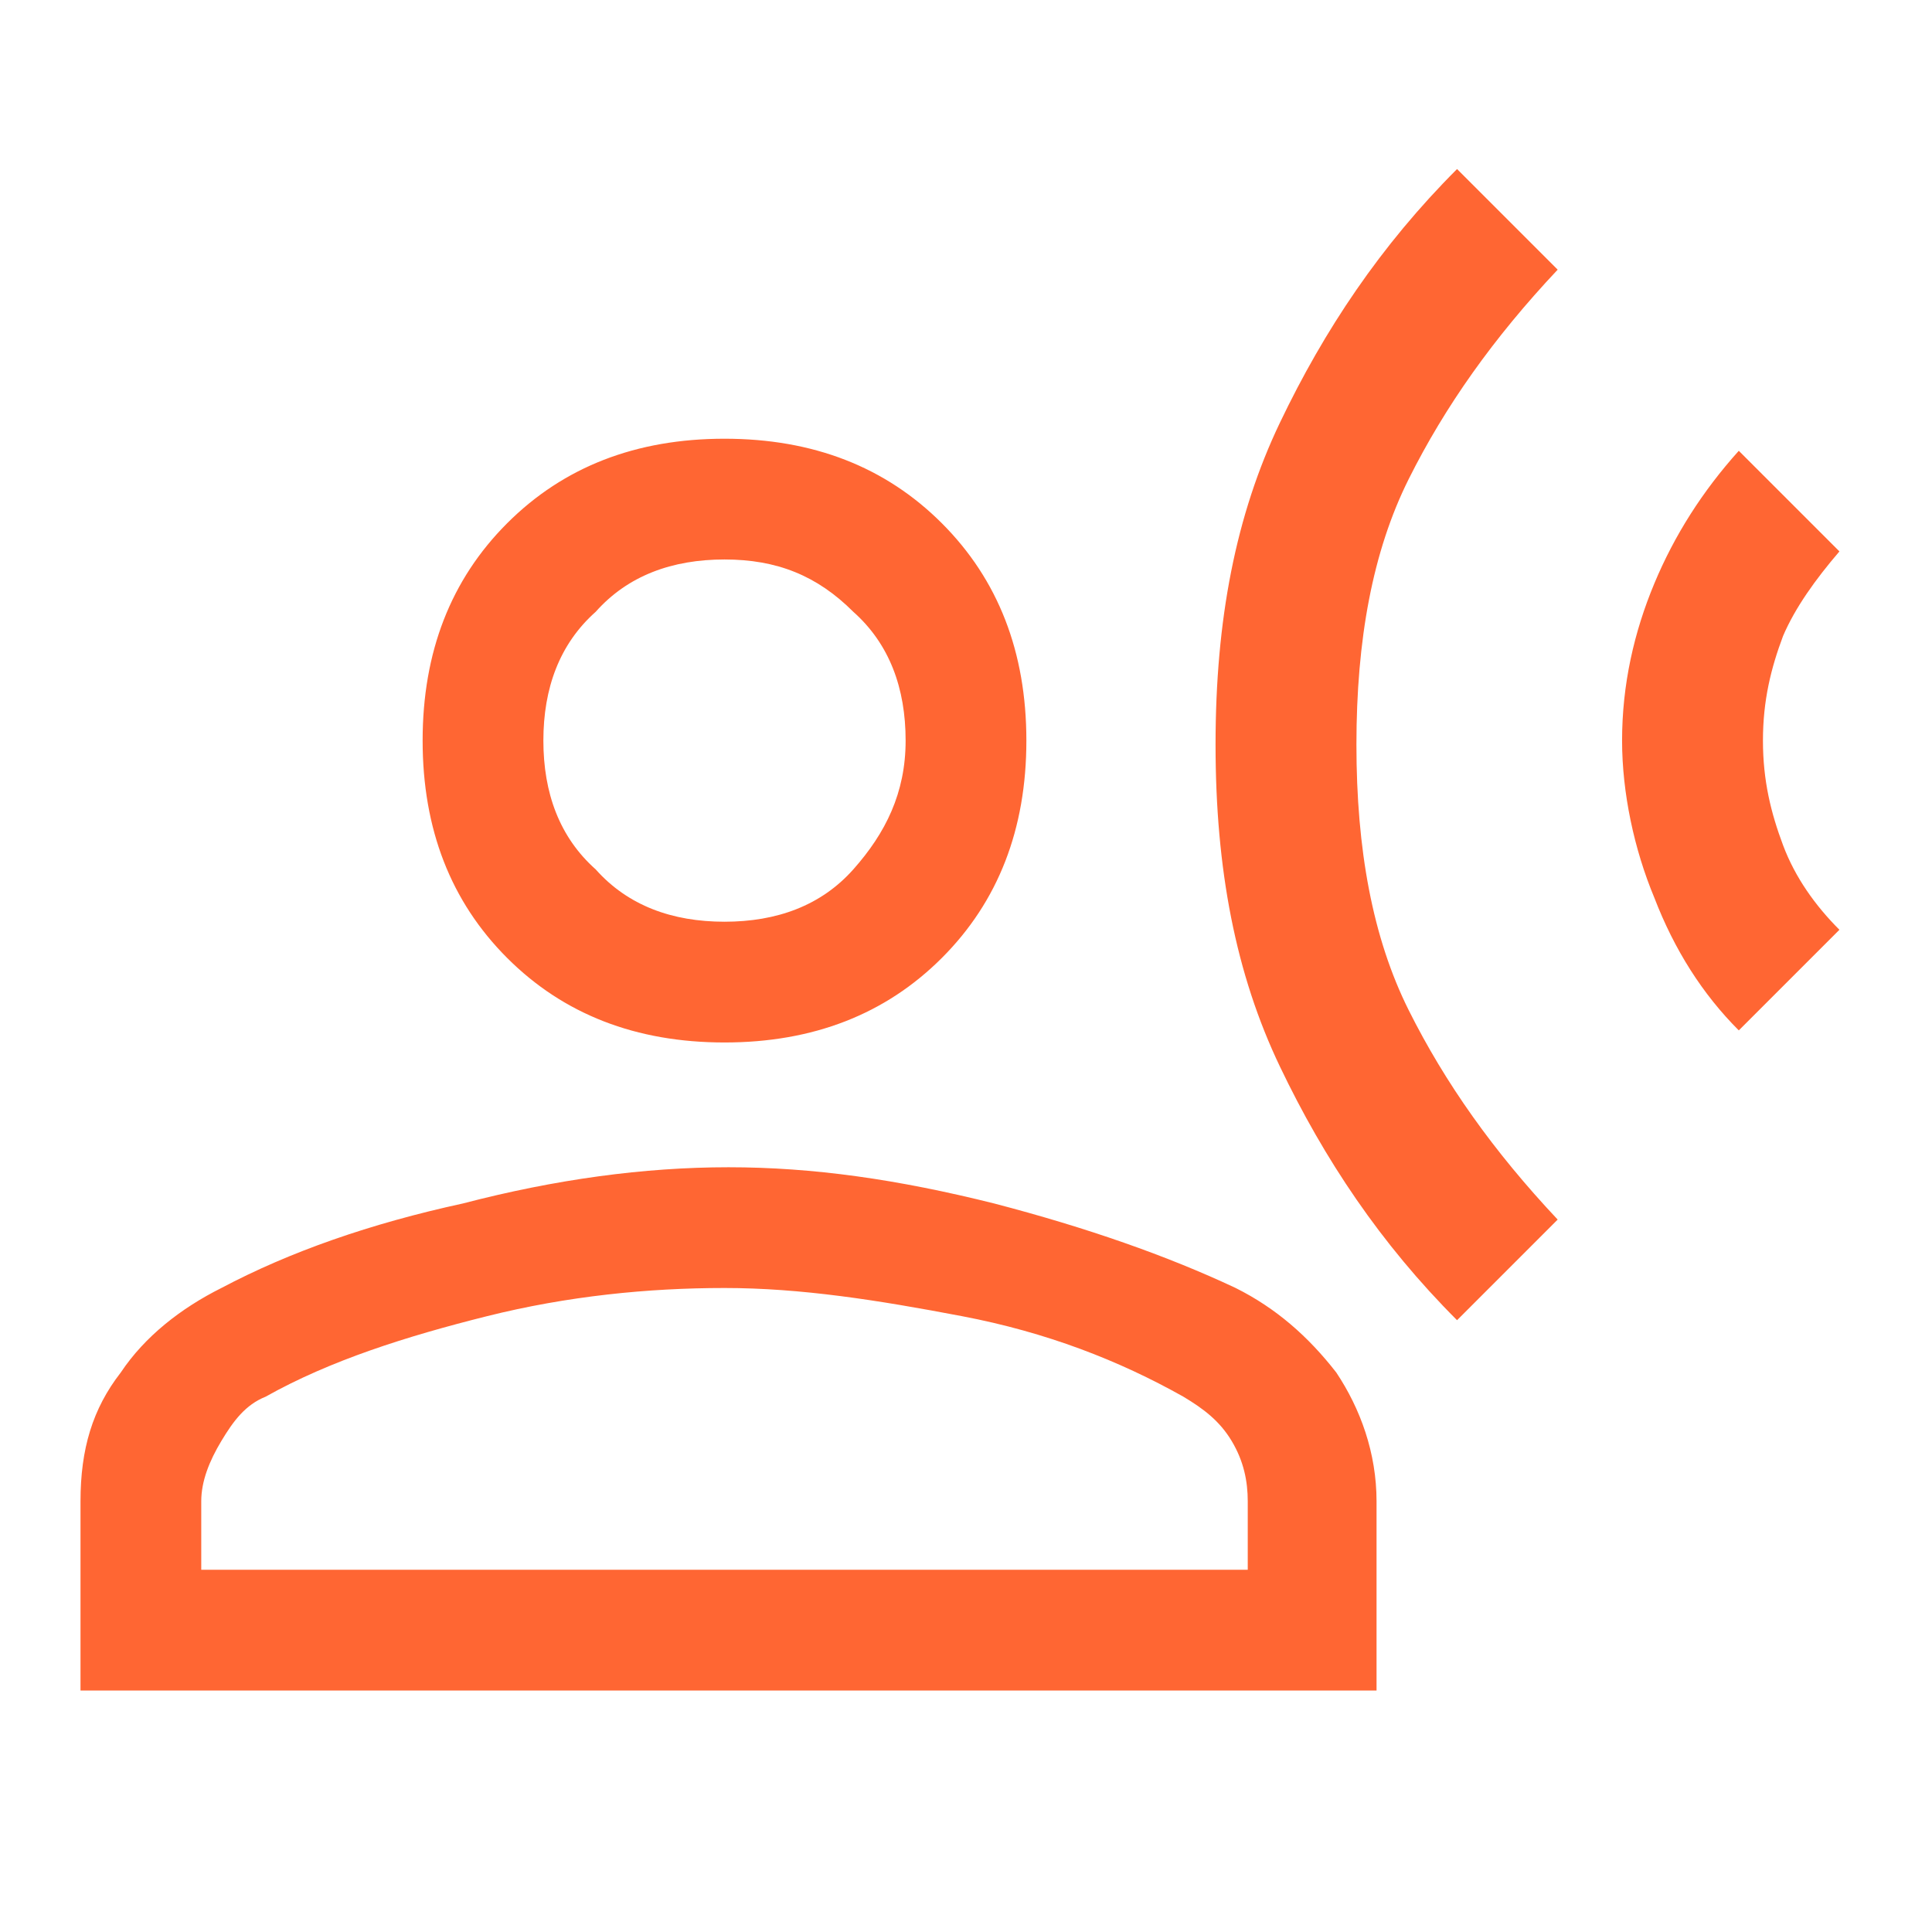 <?xml version="1.0" encoding="utf-8"?>
<!-- Generator: Adobe Illustrator 27.8.1, SVG Export Plug-In . SVG Version: 6.00 Build 0)  -->
<svg version="1.1" id="Layer_1" xmlns="http://www.w3.org/2000/svg" xmlns:xlink="http://www.w3.org/1999/xlink" x="0px" y="0px"
	 viewBox="0 0 48 48" style="enable-background:new 0 0 48 48;" xml:space="preserve">
<style type="text/css">
	.st0{fill:#FF6633;}
</style>
<path class="st0" d="M36.2,32.8c-1.9-1.9-3.3-4-4.4-6.3s-1.6-4.9-1.6-8s0.5-5.7,1.6-8s2.5-4.4,4.4-6.3l2.5,2.5
	c-1.6,1.7-2.8,3.4-3.7,5.2s-1.3,4-1.3,6.6s0.4,4.8,1.3,6.6s2.1,3.5,3.7,5.2L36.2,32.8z M43.2,25.6c-0.9-0.9-1.6-2-2.1-3.3
	c-0.5-1.2-0.8-2.6-0.8-3.9c0-1.4,0.3-2.7,0.8-3.9c0.5-1.2,1.2-2.3,2.1-3.3l2.5,2.5c-0.6,0.7-1.1,1.4-1.4,2.1
	c-0.3,0.8-0.5,1.6-0.5,2.6c0,1,0.2,1.8,0.5,2.6c0.3,0.8,0.8,1.5,1.4,2.1L43.2,25.6z M18,25.9c-2.2,0-4-0.7-5.4-2.1
	c-1.4-1.4-2.1-3.2-2.1-5.4s0.7-4,2.1-5.4s3.2-2.1,5.4-2.1s4,0.7,5.4,2.1c1.4,1.4,2.1,3.2,2.1,5.4s-0.7,4-2.1,5.4
	C22,25.2,20.2,25.9,18,25.9z M2,42v-4.7C2,36,2.3,35,3,34.1c0.6-0.9,1.5-1.6,2.5-2.1c1.7-0.9,3.7-1.6,6-2.1c2.3-0.6,4.5-0.9,6.6-0.9
	s4.2,0.3,6.6,0.9c2.3,0.6,4.3,1.3,6,2.1c1,0.5,1.8,1.2,2.5,2.1c0.6,0.9,1,2,1,3.2V42H2z M5,39h26v-1.7c0-0.5-0.1-1-0.4-1.5
	s-0.7-0.8-1.2-1.1c-1.6-0.9-3.4-1.6-5.5-2S19.9,32,18,32s-3.9,0.2-5.9,0.7c-2,0.5-3.9,1.1-5.5,2c-0.5,0.2-0.8,0.6-1.1,1.1
	c-0.3,0.5-0.5,1-0.5,1.5V39z M18,22.9c1.3,0,2.4-0.4,3.2-1.3s1.3-1.9,1.3-3.2c0-1.3-0.4-2.4-1.3-3.2c-0.9-0.9-1.9-1.3-3.2-1.3
	c-1.3,0-2.4,0.4-3.2,1.3c-0.9,0.8-1.3,1.9-1.3,3.2c0,1.3,0.4,2.4,1.3,3.2C15.6,22.5,16.7,22.9,18,22.9z"/>
</svg>
